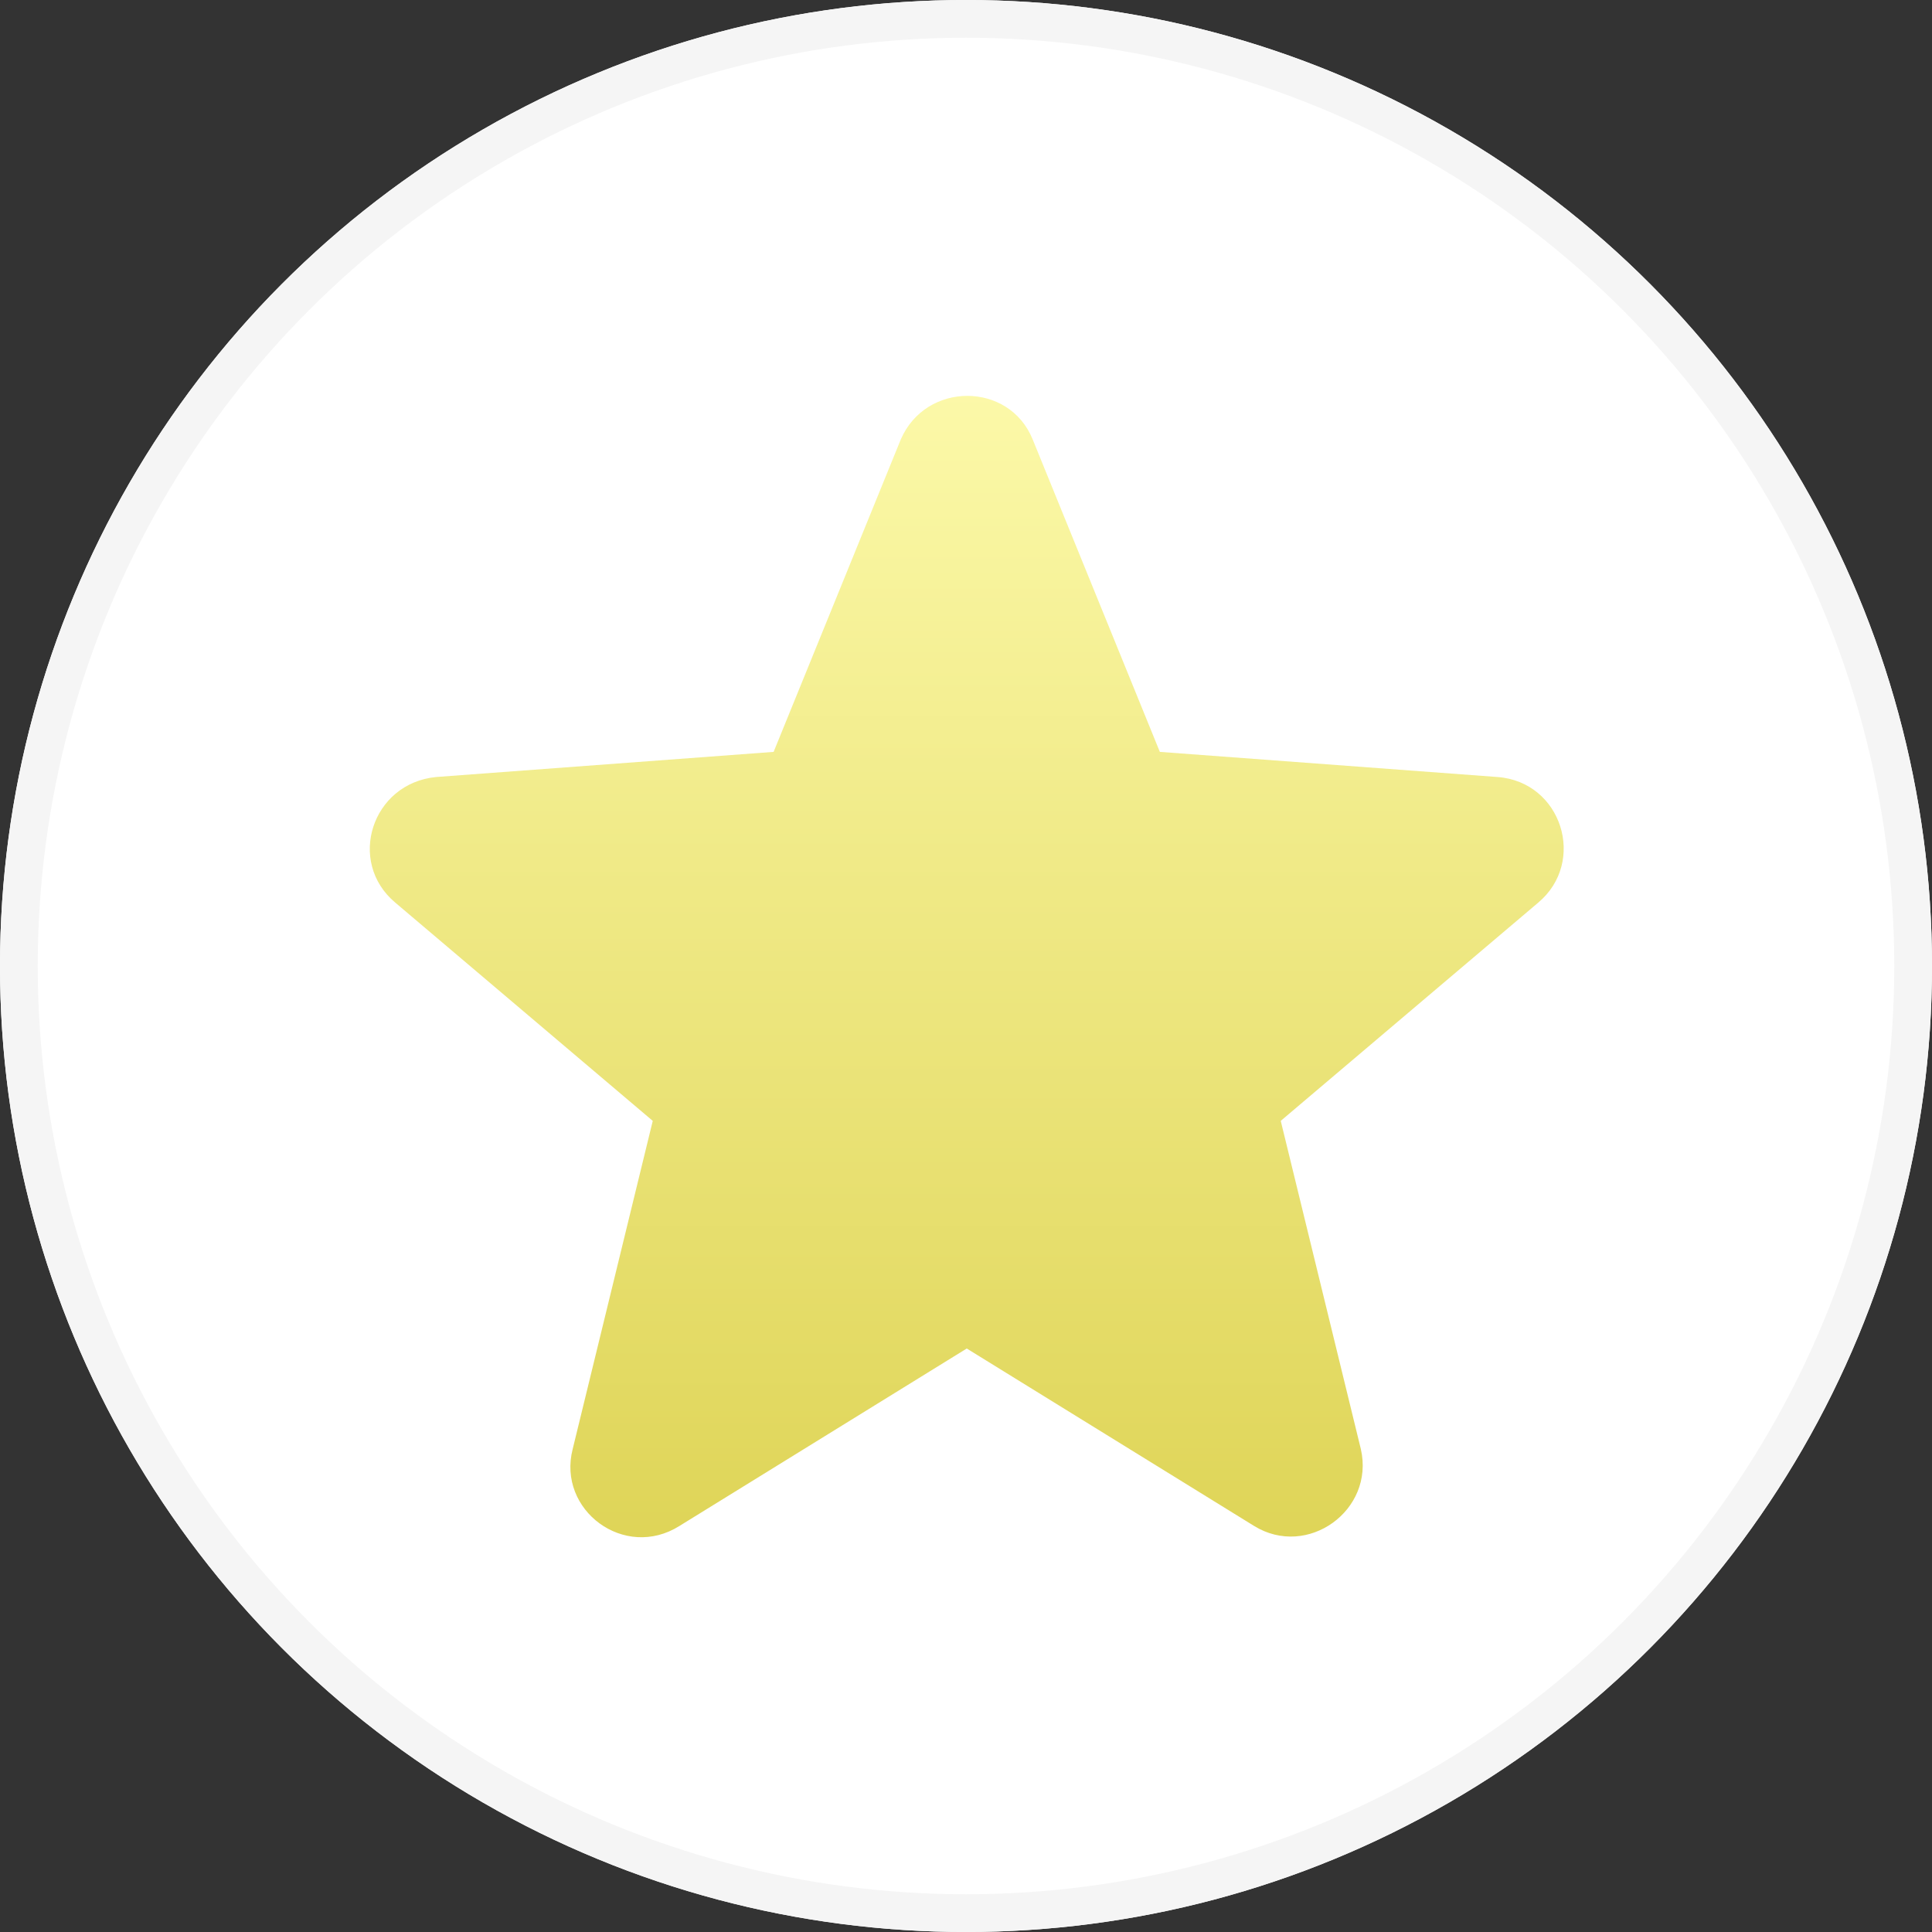 <svg xmlns="http://www.w3.org/2000/svg" xmlns:xlink="http://www.w3.org/1999/xlink" width="512" height="512" viewBox="0 0 512 512">
  <rect x="0" y="0" width="512" height="512" fill="#333333" stroke="none"/>
  <defs>
    <linearGradient id="linear-gradient" x1="0.5" x2="0.5" y2="1" gradientUnits="objectBoundingBox">
      <stop offset="0" stop-color="#fcf9a9"/>
      <stop offset="1" stop-color="#ded456"/>
    </linearGradient>
  </defs>
  <g id="Group_1" data-name="Group 1" transform="translate(-127 -500)">
    <g id="Ellipse_1" data-name="Ellipse 1" transform="translate(127 500)" fill="#fff" stroke="#f5f5f5" stroke-width="10">
      <circle cx="256" cy="256" r="256" stroke="none"/>
      <circle cx="256" cy="256" r="251" fill="none"/>
    </g>
    <g id="star" transform="translate(225 602.556)">
      <path id="Path_1" data-name="Path 1" d="M6.757,136.65l68.231,57.838-21.22,86.967C49.6,297.677,67.5,310.992,82.055,301.842L158.2,254.814l76.143,47.02c14.151,8.73,32.036-4.16,28.29-20.39L241.41,194.485l68.24-57.841c12.889-10.815,6.236-32.036-10.818-33.285L209.371,96.7,175.672,13.9c-6.239-15.395-28.293-15.395-34.955,0l-33.7,82.8-89.458,6.662C.515,105.033-6.147,125.834,6.757,136.65Z" fill="url(#linear-gradient)"/>
    </g>
  </g>
</svg>
